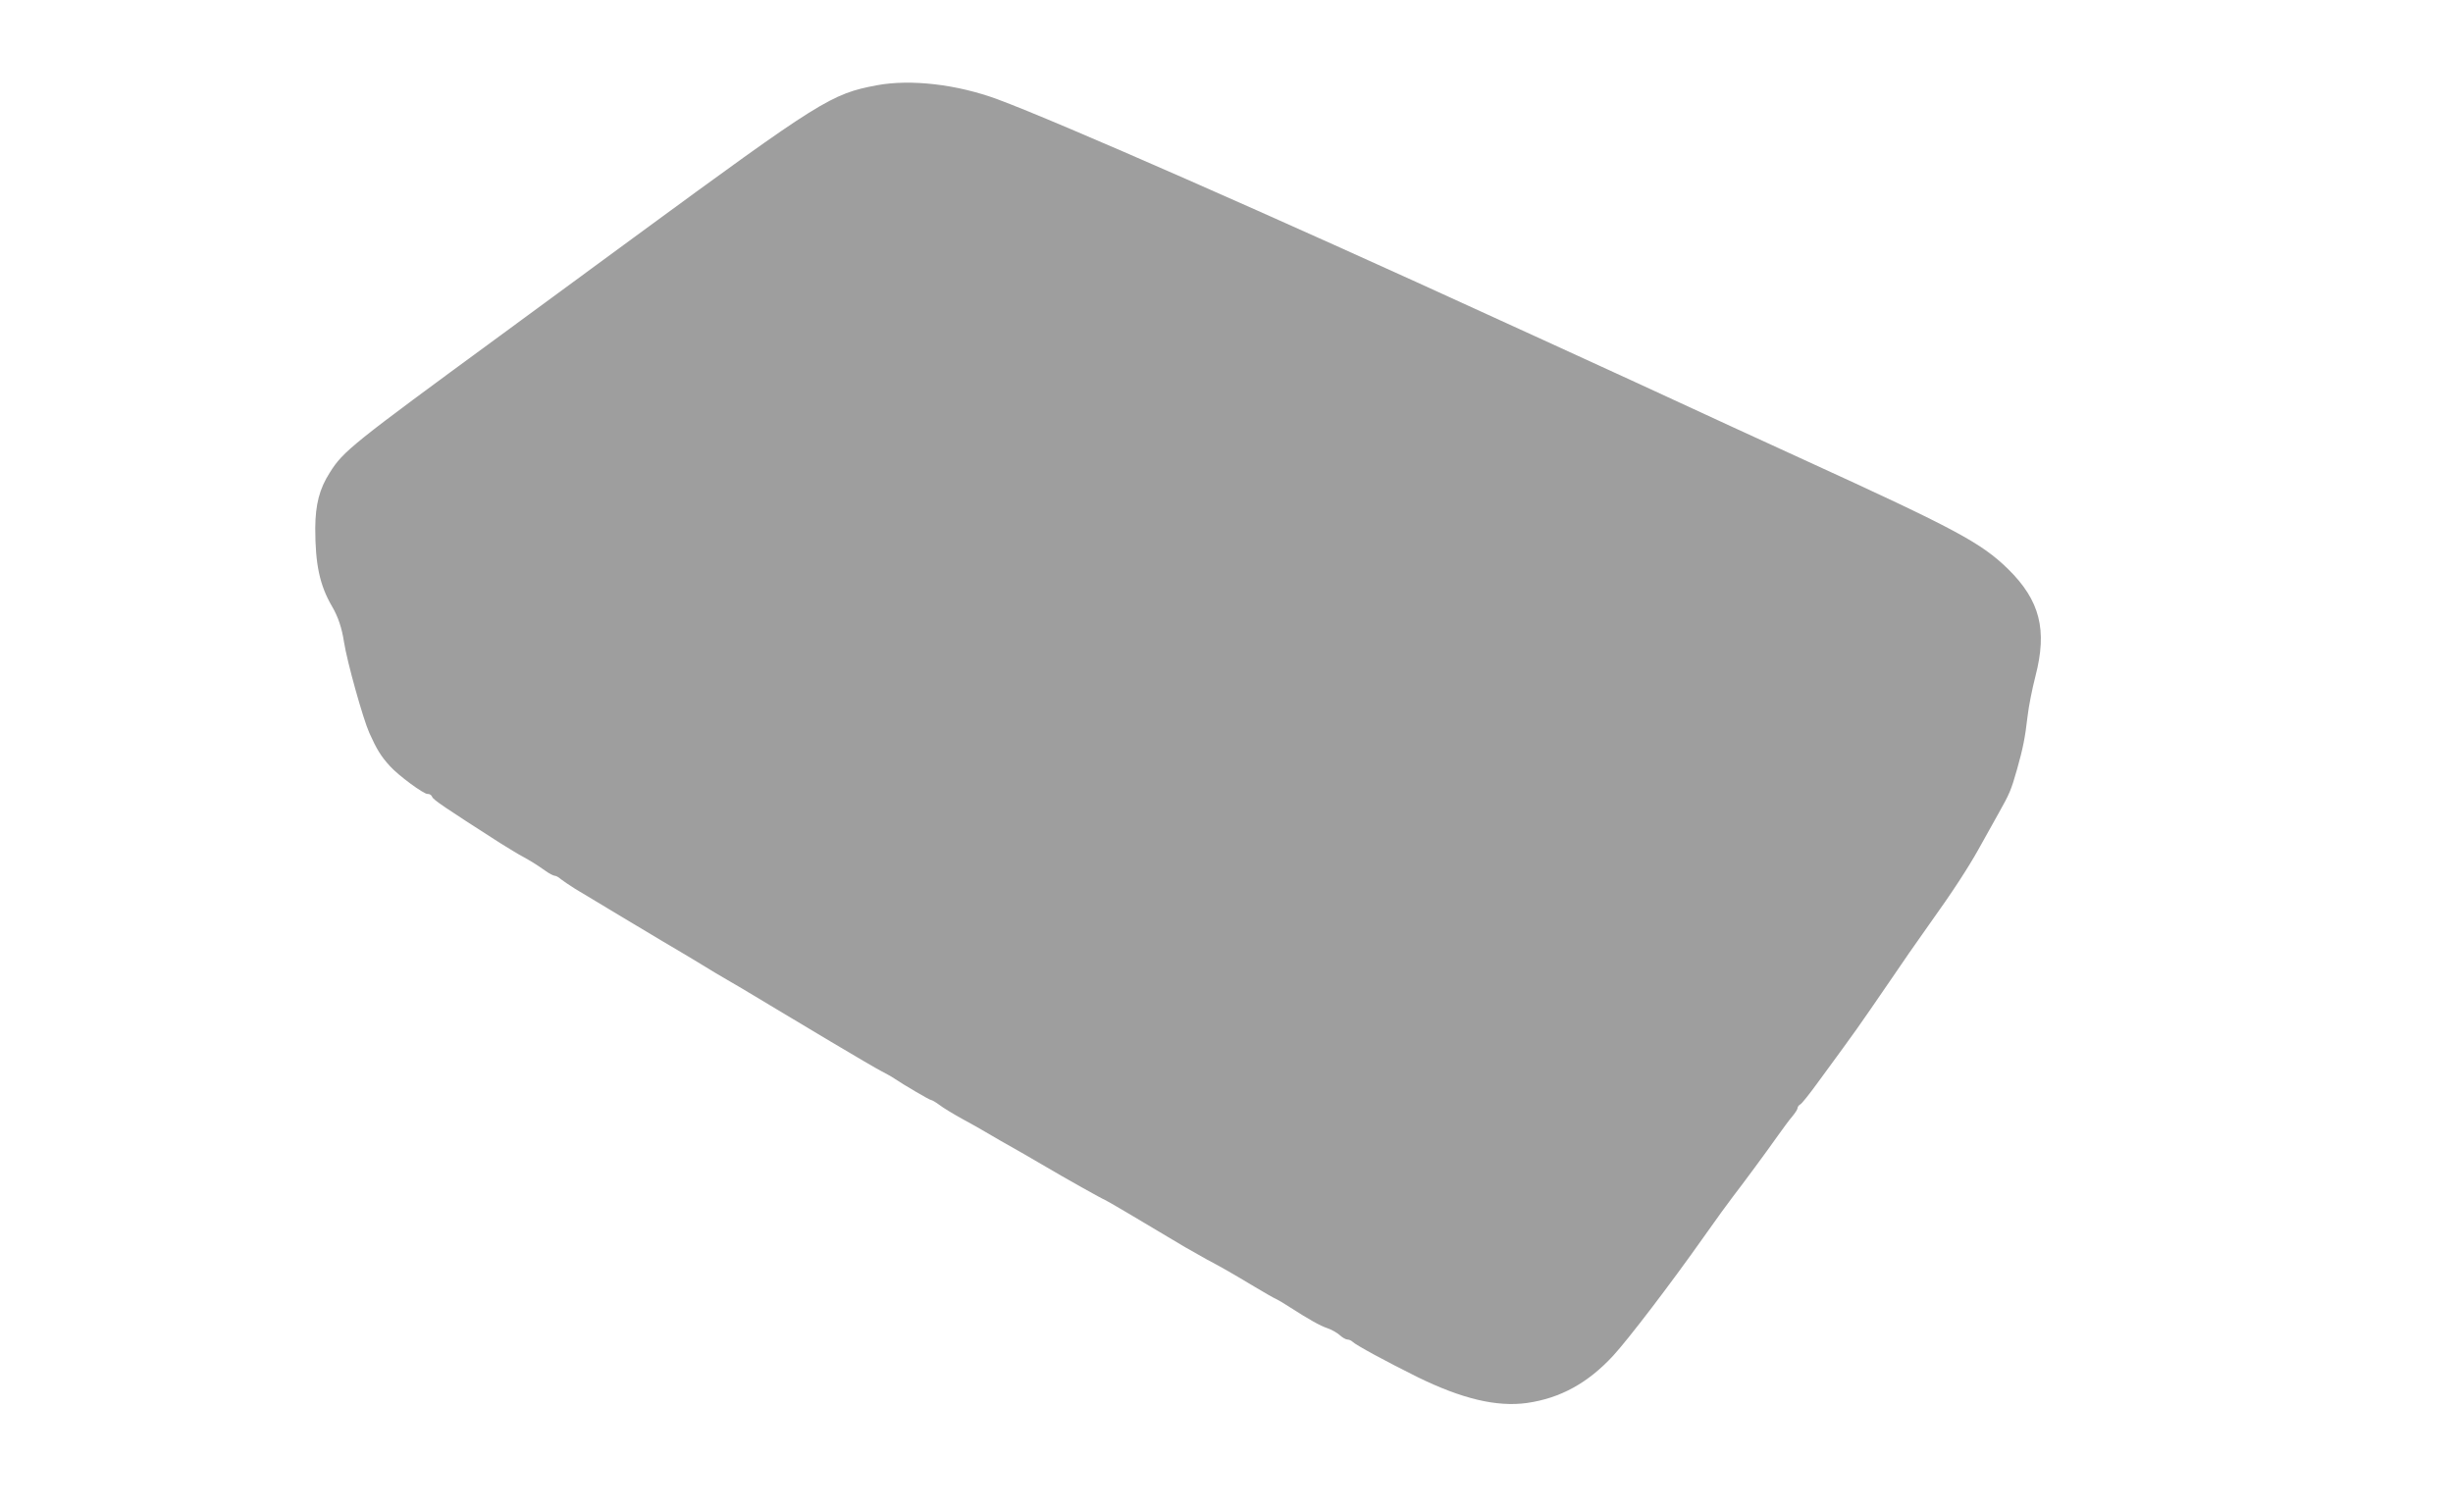 <?xml version="1.0" standalone="no"?>
<!DOCTYPE svg PUBLIC "-//W3C//DTD SVG 20010904//EN"
 "http://www.w3.org/TR/2001/REC-SVG-20010904/DTD/svg10.dtd">
<svg version="1.0" xmlns="http://www.w3.org/2000/svg"
 width="1280pt" height="789pt" viewBox="0 0 1280 789"
 preserveAspectRatio="xMidYMid meet">
<g transform="translate(0,789) scale(0.1,-0.1)"
fill="#9e9e9e" stroke="none">
<path d="M4575 7445 c-238 -45 -290 -77 -1270 -796 -154 -113 -469 -344 -700
-514 -768 -563 -814 -599 -884 -711 -54 -84 -75 -166 -76 -289 0 -190 23 -299
88 -410 31 -53 51 -112 62 -185 16 -103 99 -400 132 -474 38 -85 61 -123 108
-174 44 -49 176 -146 196 -145 10 1 21 -6 24 -15 5 -15 64 -55 356 -242 42
-26 94 -58 115 -69 45 -25 64 -36 117 -73 22 -16 45 -28 52 -28 7 0 21 -8 32
-18 12 -9 45 -32 74 -50 63 -38 509 -306 555 -332 17 -10 62 -37 100 -60 38
-24 107 -65 154 -92 47 -27 92 -54 100 -59 8 -5 58 -34 110 -66 52 -31 194
-116 316 -189 121 -72 240 -142 264 -154 25 -13 56 -30 70 -40 49 -33 181
-110 188 -110 5 0 24 -11 43 -25 19 -15 72 -47 119 -73 47 -26 93 -51 102 -57
23 -14 165 -96 209 -120 20 -12 67 -39 105 -61 120 -71 322 -184 327 -184 4 0
189 -109 421 -248 33 -19 84 -48 115 -65 74 -39 128 -70 245 -140 53 -32 104
-61 114 -65 9 -4 42 -23 72 -43 100 -64 158 -97 197 -110 21 -7 49 -23 64 -36
14 -13 32 -23 40 -23 8 0 20 -5 26 -11 18 -18 173 -102 338 -184 232 -114 415
-158 573 -136 174 25 318 104 450 247 79 86 300 375 472 619 62 88 131 183
152 210 54 70 174 232 233 316 28 39 62 86 78 104 15 18 27 37 27 43 0 6 6 15
14 19 8 4 47 53 87 108 40 55 103 141 139 190 37 50 100 139 141 199 41 59 92
134 114 166 22 32 61 89 87 127 26 37 73 104 104 148 124 173 203 295 259 395
32 58 80 143 106 190 55 98 63 116 94 225 31 110 42 164 55 277 6 53 25 147
41 209 63 242 24 396 -143 560 -141 137 -269 206 -1063 569 -99 45 -268 123
-375 172 -180 84 -846 390 -985 453 -33 15 -137 62 -230 105 -1175 539 -2307
1036 -2620 1152 -211 78 -453 106 -630 73z"/>
</g>
</svg>
